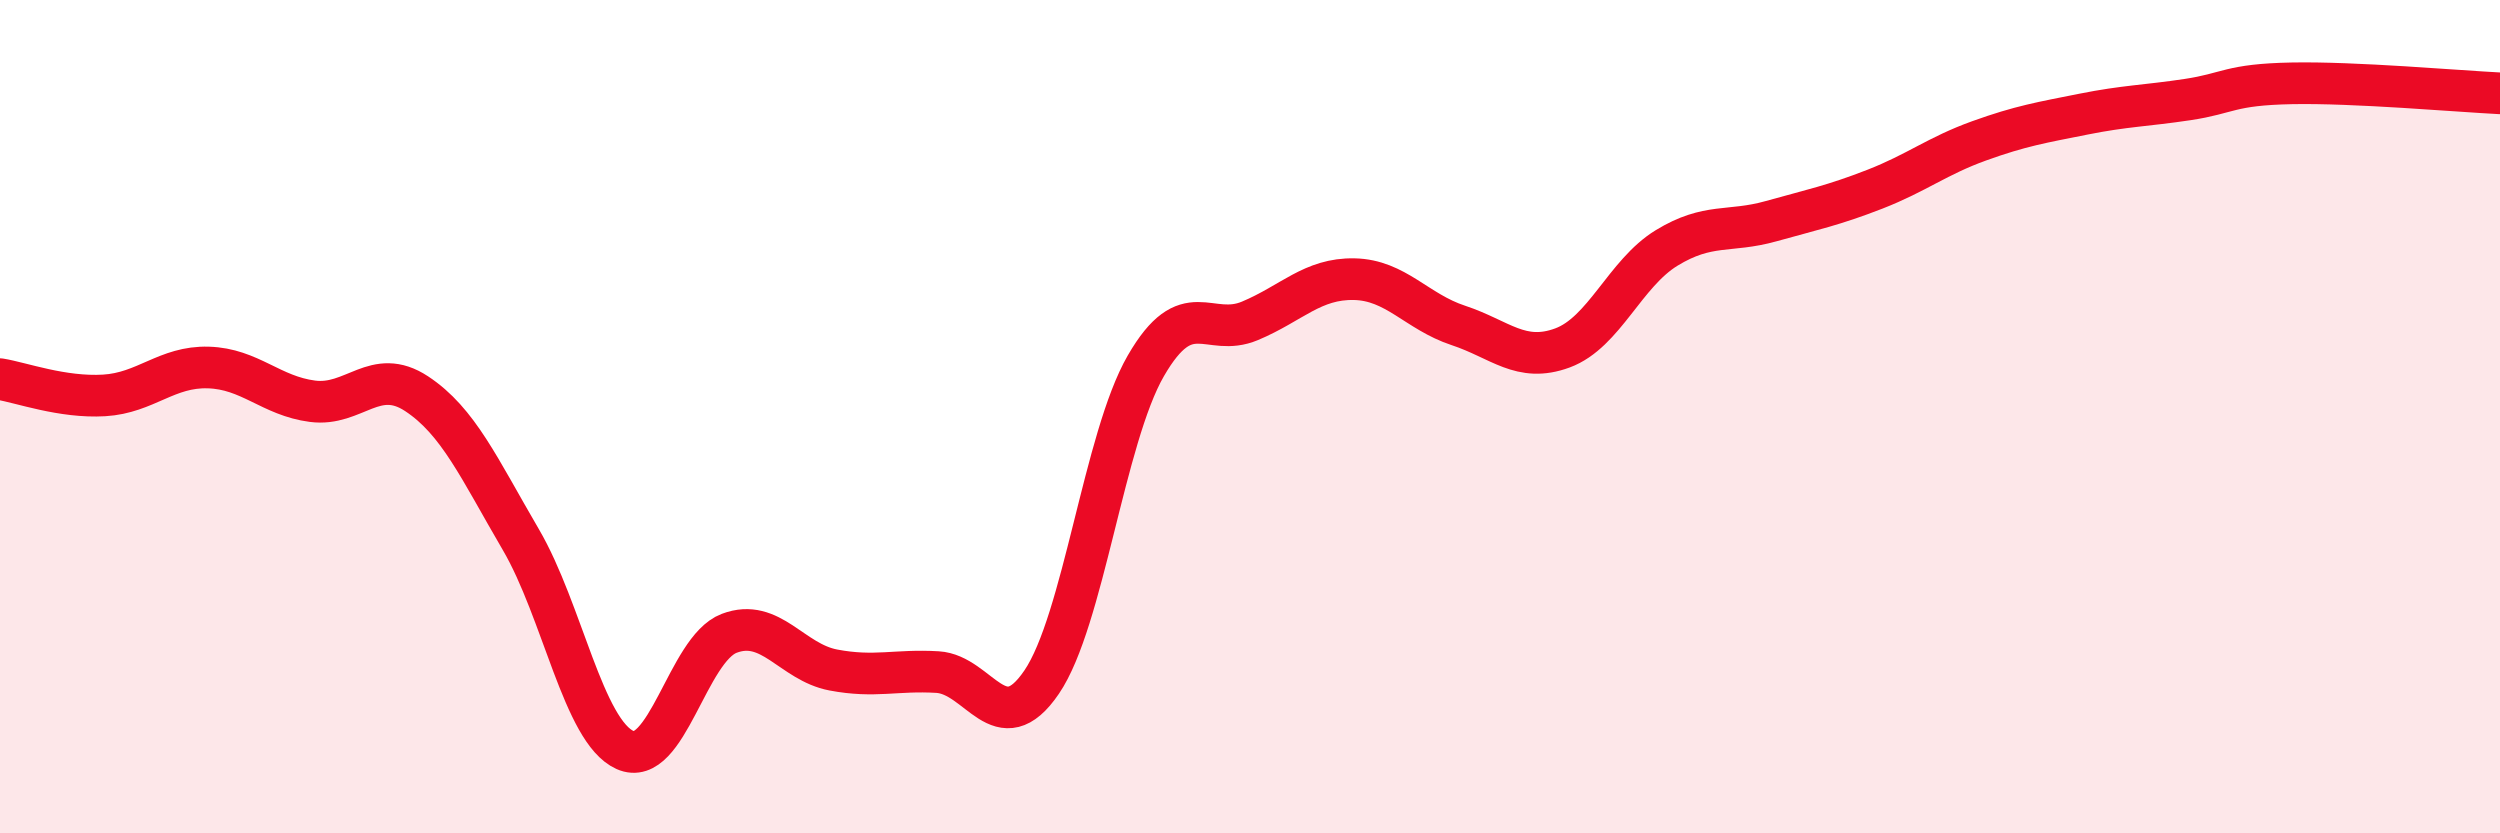 
    <svg width="60" height="20" viewBox="0 0 60 20" xmlns="http://www.w3.org/2000/svg">
      <path
        d="M 0,9.1 C 0.5,9.18 1.5,9.55 2.5,9.49 C 3.5,9.43 4,8.79 5,8.82 C 6,8.85 6.5,9.5 7.5,9.63 C 8.5,9.76 9,8.79 10,9.45 C 11,10.11 11.5,11.24 12.5,12.95 C 13.5,14.66 14,17.55 15,18 C 16,18.45 16.5,15.58 17.5,15.2 C 18.5,14.82 19,15.89 20,16.08 C 21,16.27 21.5,16.07 22.5,16.13 C 23.5,16.19 24,17.84 25,16.37 C 26,14.9 26.5,10.51 27.5,8.78 C 28.5,7.05 29,8.12 30,7.7 C 31,7.28 31.5,6.68 32.5,6.7 C 33.5,6.72 34,7.48 35,7.81 C 36,8.14 36.5,8.72 37.5,8.35 C 38.5,7.98 39,6.56 40,5.95 C 41,5.34 41.5,5.59 42.5,5.31 C 43.5,5.03 44,4.93 45,4.54 C 46,4.15 46.5,3.74 47.5,3.38 C 48.5,3.02 49,2.94 50,2.74 C 51,2.54 51.5,2.54 52.5,2.39 C 53.5,2.24 53.5,2.03 55,2 C 56.5,1.97 59,2.19 60,2.24L60 20L0 20Z"
        fill="#EB0A25"
        opacity="0.1"
        stroke-linecap="round"
        stroke-linejoin="round"
      />
      <path
        d="M 0,9.1 C 0.5,9.18 1.5,9.55 2.5,9.49 C 3.5,9.43 4,8.79 5,8.82 C 6,8.85 6.5,9.5 7.5,9.63 C 8.5,9.76 9,8.79 10,9.45 C 11,10.11 11.5,11.24 12.5,12.95 C 13.5,14.66 14,17.55 15,18 C 16,18.45 16.5,15.58 17.5,15.2 C 18.5,14.82 19,15.89 20,16.08 C 21,16.27 21.5,16.07 22.5,16.13 C 23.5,16.19 24,17.84 25,16.37 C 26,14.9 26.5,10.51 27.5,8.78 C 28.5,7.05 29,8.12 30,7.7 C 31,7.28 31.5,6.68 32.5,6.7 C 33.5,6.72 34,7.48 35,7.81 C 36,8.14 36.5,8.72 37.5,8.35 C 38.5,7.98 39,6.56 40,5.95 C 41,5.34 41.5,5.59 42.5,5.31 C 43.5,5.03 44,4.93 45,4.54 C 46,4.15 46.5,3.74 47.5,3.38 C 48.5,3.02 49,2.94 50,2.74 C 51,2.54 51.5,2.54 52.5,2.39 C 53.5,2.24 53.5,2.03 55,2 C 56.5,1.97 59,2.19 60,2.24"
        stroke="#EB0A25"
        stroke-width="1"
        fill="none"
        stroke-linecap="round"
        stroke-linejoin="round"
      />
    </svg>
  